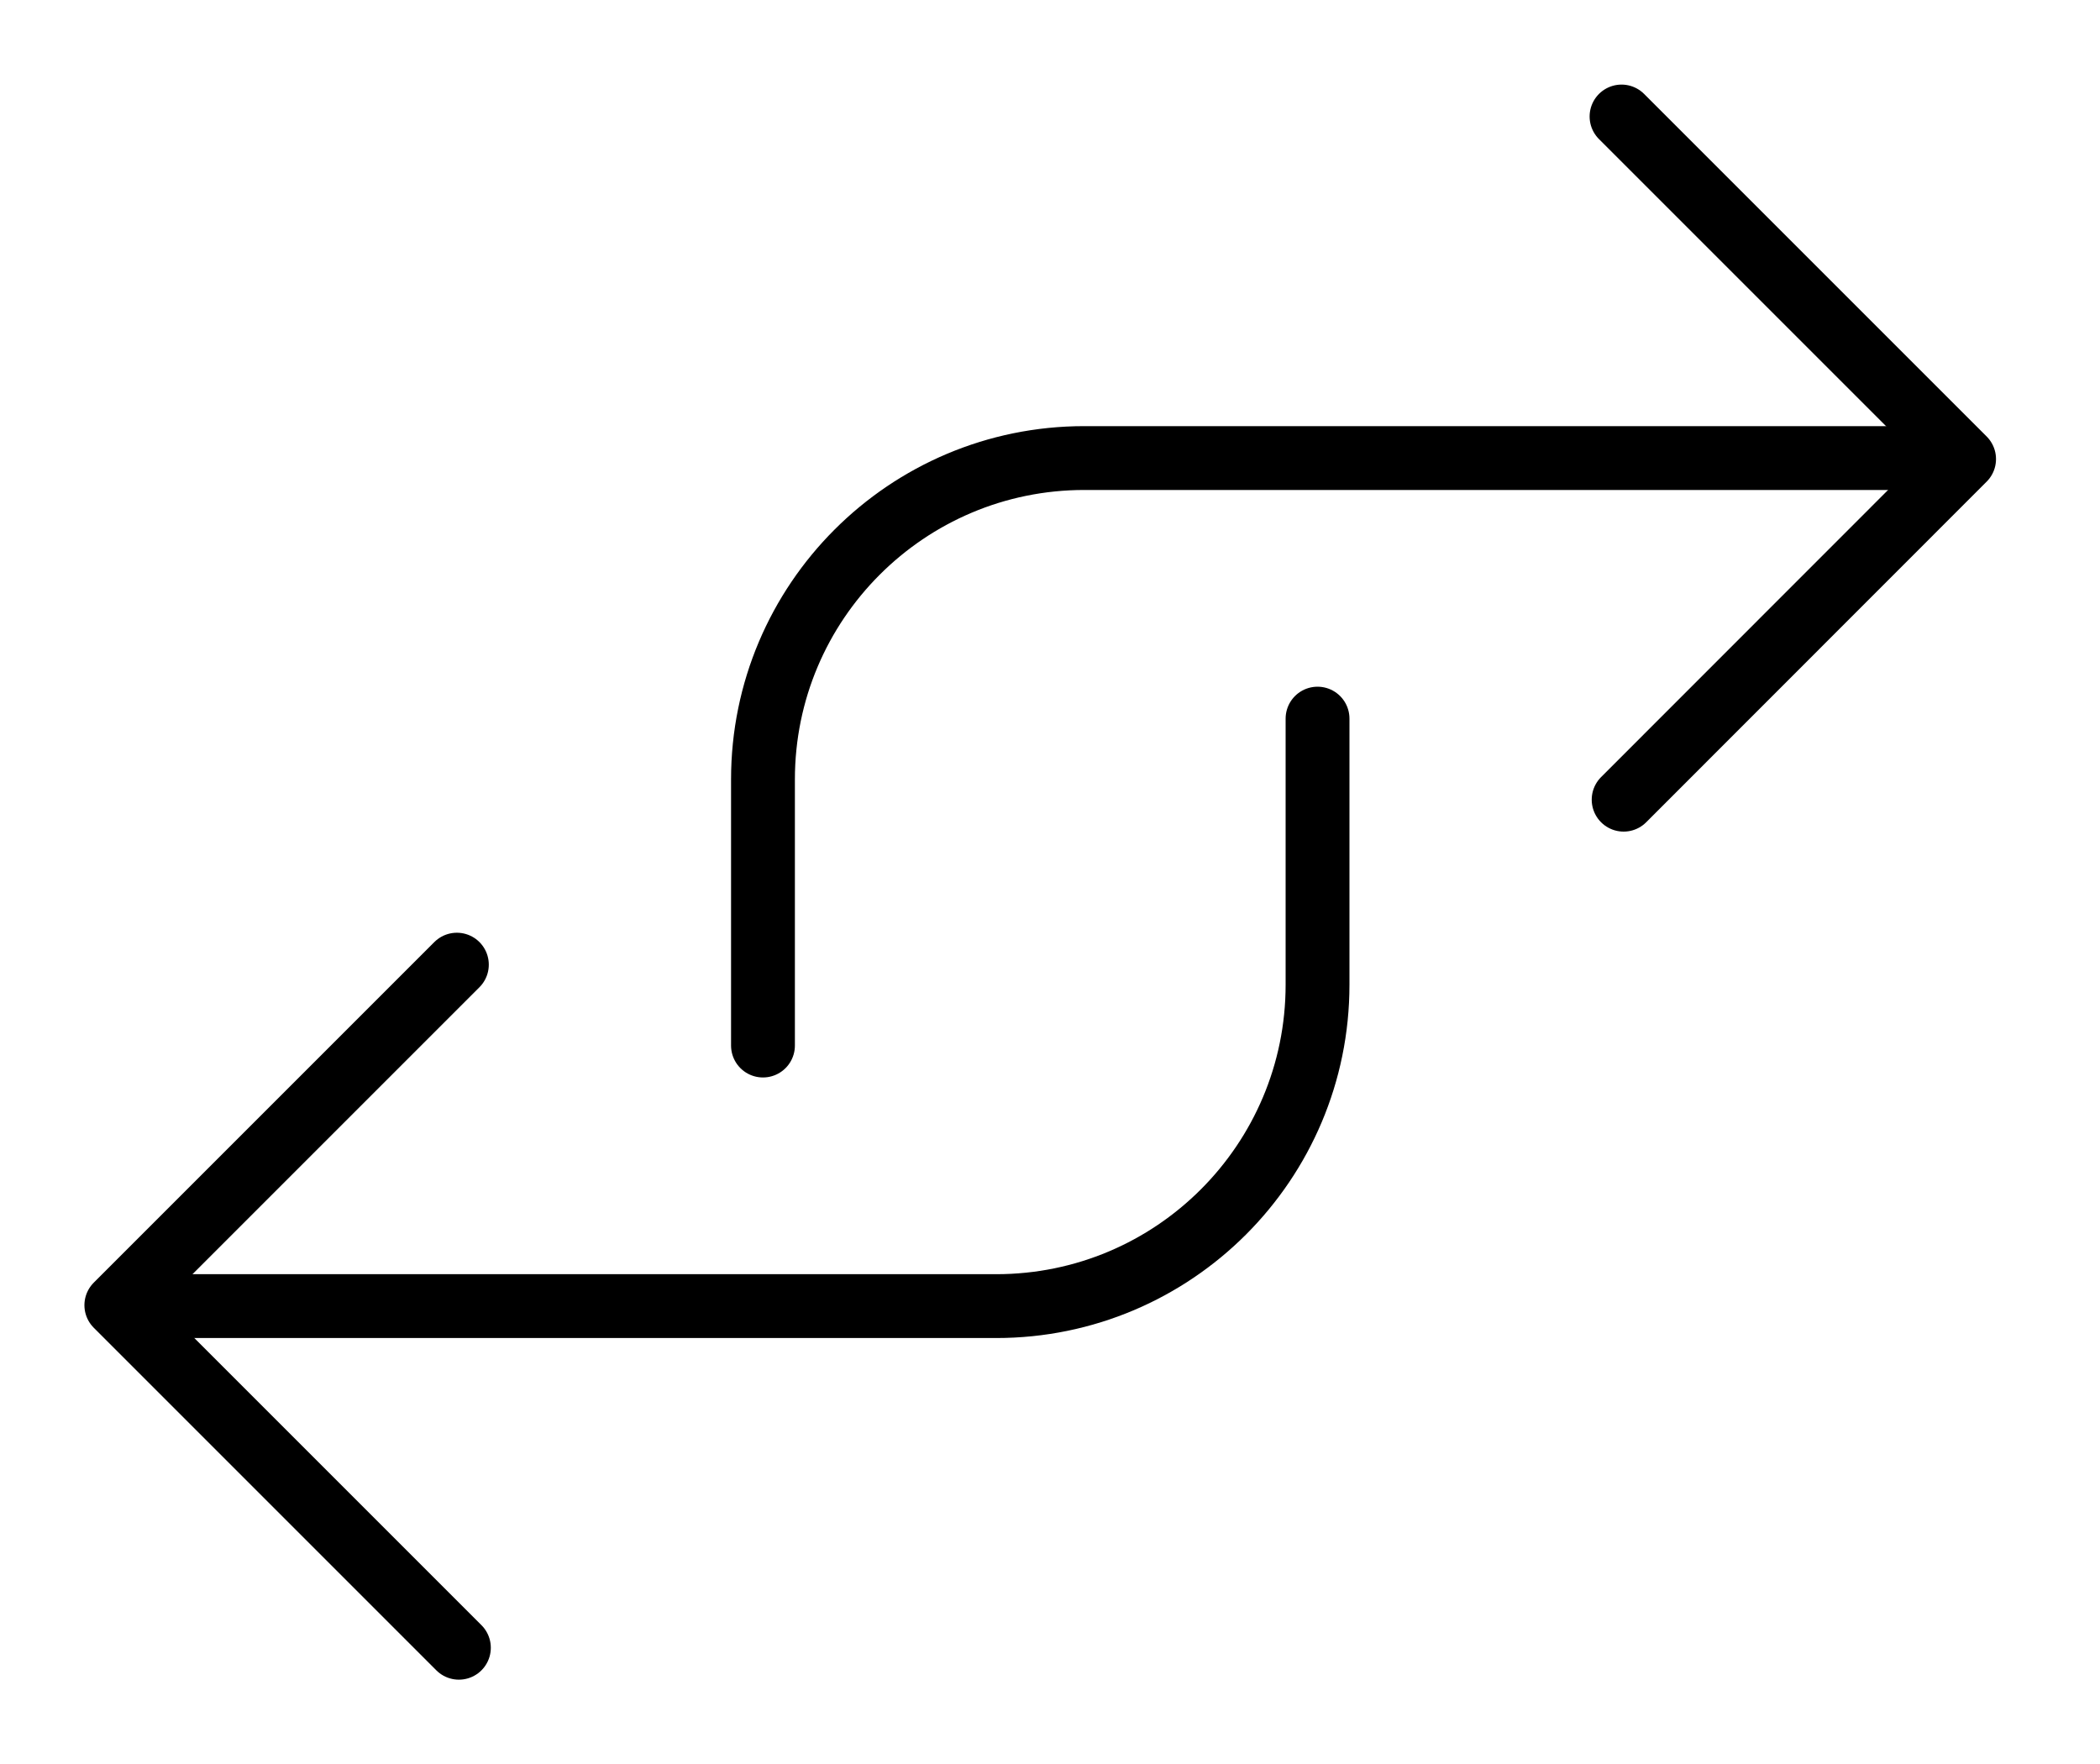<svg width="25" height="21" viewBox="0 0 25 21" fill="none" xmlns="http://www.w3.org/2000/svg">
<path d="M1.722 15.549H11.859C13.973 15.549 15.685 13.835 15.685 11.723V8.555" stroke="black" stroke-width="0.76" stroke-linecap="round" stroke-linejoin="round"/>
<path d="M5.439 11.484L1.385 15.538L5.463 19.616" stroke="black" stroke-width="0.76" stroke-linecap="round" stroke-linejoin="round"/>
<path d="M23.045 5.453H12.909C10.795 5.453 9.083 7.167 9.083 9.279V12.447" stroke="black" stroke-width="0.76" stroke-linecap="round" stroke-linejoin="round"/>
<path d="M19.329 9.52L23.382 5.465L19.304 1.387" stroke="black" stroke-width="0.76" stroke-linecap="round" stroke-linejoin="round"/>
</svg>
